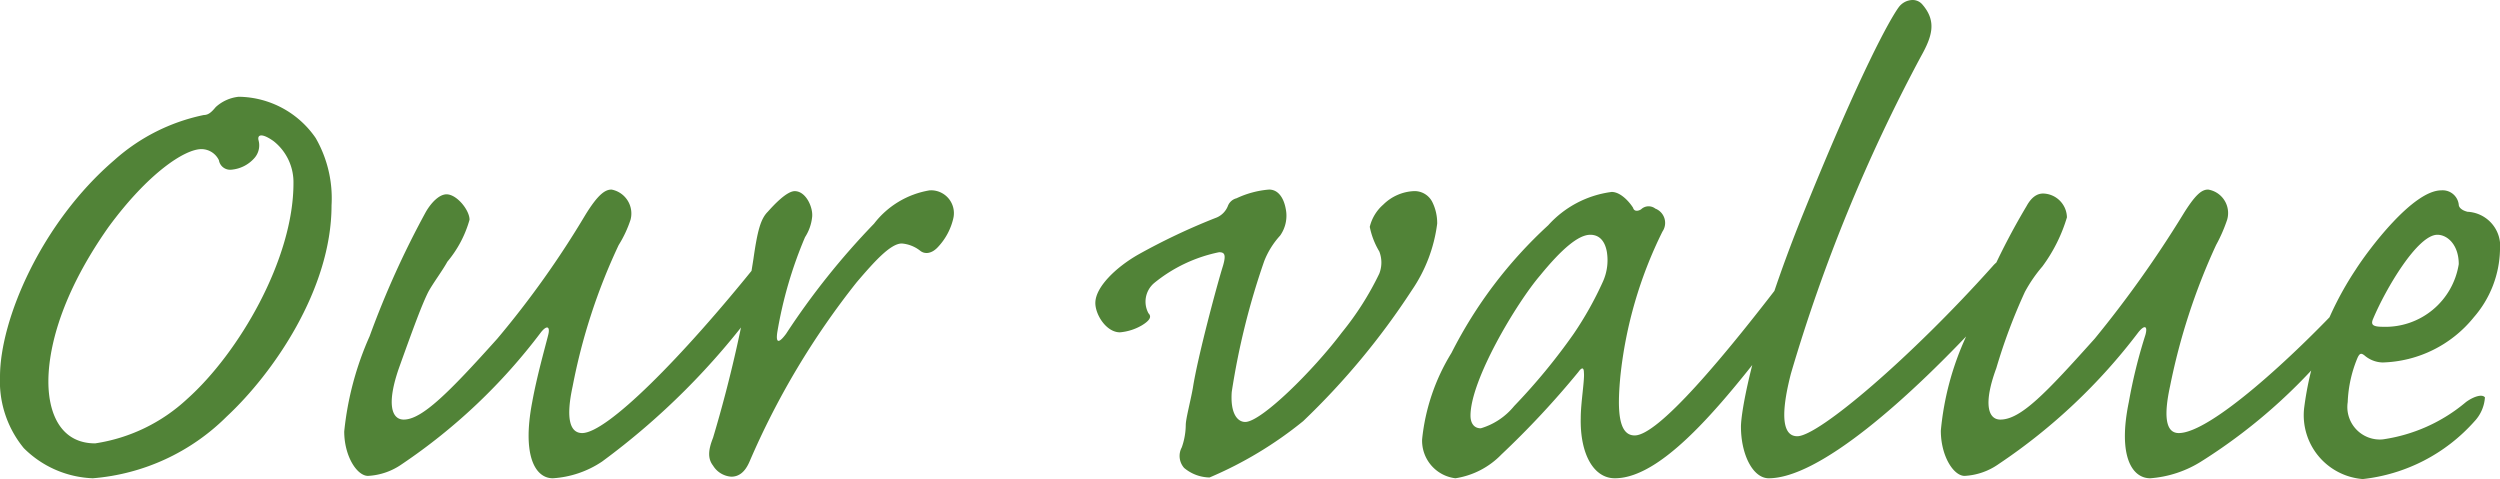 <svg xmlns="http://www.w3.org/2000/svg" width="94.56" height="18.12" viewBox="0 0 94.56 18.12">
  <path id="パス_692" data-name="パス 692" d="M11.61-14.16a1.521,1.521,0,0,0-.87.39c-.15.18-.27.3-.45.3A7.286,7.286,0,0,0,6.9-11.76C4.14-9.39,2.58-5.73,2.58-3.57a3.978,3.978,0,0,0,.9,2.7A3.893,3.893,0,0,0,6.09.27a8.092,8.092,0,0,0,5.07-2.34c1.74-1.62,3.96-4.8,3.96-7.98a4.571,4.571,0,0,0-.6-2.55A3.582,3.582,0,0,0,11.61-14.16ZM10.2-12.18a.738.738,0,0,1,.66.42.43.43,0,0,0,.45.36,1.308,1.308,0,0,0,.9-.45.724.724,0,0,0,.15-.66c-.06-.24.15-.27.57.03a1.978,1.978,0,0,1,.75,1.59c0,2.88-2.07,6.42-4.02,8.16A6.525,6.525,0,0,1,6.18-1.05c-1.29,0-1.77-1.11-1.77-2.34,0-.93.27-3,2.28-5.85C8.19-11.28,9.57-12.18,10.2-12.18Zm9.27,1.71c-.27,0-.57.3-.78.66A34.144,34.144,0,0,0,16.56-5.1a11.714,11.714,0,0,0-.96,3.6c0,.93.48,1.68.9,1.68a2.458,2.458,0,0,0,1.29-.45,21.847,21.847,0,0,0,5.25-4.98c.24-.3.36-.21.27.12-.12.48-.42,1.53-.6,2.52-.39,2.04.12,2.88.78,2.88a3.758,3.758,0,0,0,1.86-.63A27.426,27.426,0,0,0,31.2-6.21a2.543,2.543,0,0,0,.75-1.59c0-.48-.33-.51-.69-.09-2.91,3.63-5.73,6.45-6.66,6.45-.39,0-.66-.39-.36-1.77a22.444,22.444,0,0,1,1.74-5.34,4.365,4.365,0,0,0,.45-.96.921.921,0,0,0-.72-1.14c-.24,0-.51.18-.99.96a35.423,35.423,0,0,1-3.33,4.68c-1.83,2.04-2.85,3.06-3.54,3.06-.45,0-.66-.57-.18-1.95.57-1.59.87-2.4,1.11-2.88.18-.33.54-.81.72-1.14a4.262,4.262,0,0,0,.84-1.59C20.34-9.87,19.86-10.47,19.47-10.47Zm18.27-.15a3.339,3.339,0,0,0-2.1,1.26,28.179,28.179,0,0,0-3.33,4.17c-.27.36-.39.36-.33-.06a15.868,15.868,0,0,1,1.05-3.6,1.732,1.732,0,0,0,.27-.78c.03-.36-.24-.96-.66-.96-.3,0-.78.51-1.02.78-.27.27-.39.72-.54,1.77a50.529,50.529,0,0,1-1.53,6.78c-.18.45-.21.78,0,1.05a.875.875,0,0,0,.69.42c.27,0,.51-.15.69-.57a29.85,29.85,0,0,1,4.05-6.78c.69-.81,1.29-1.47,1.71-1.47a1.291,1.291,0,0,1,.69.27c.18.15.45.12.69-.15a2.35,2.35,0,0,0,.57-1.08A.864.864,0,0,0,37.74-10.62Zm18.3.03a1.758,1.758,0,0,0-1.14.51,1.617,1.617,0,0,0-.51.84,2.9,2.9,0,0,0,.36.93,1.153,1.153,0,0,1,0,.84,11.2,11.2,0,0,1-1.41,2.22c-1.11,1.47-3.06,3.39-3.66,3.39-.3,0-.57-.33-.51-1.14A27.767,27.767,0,0,1,50.4-7.95a3.13,3.13,0,0,1,.6-.96,1.3,1.3,0,0,0,.21-1.02c-.06-.33-.24-.72-.63-.72a3.57,3.57,0,0,0-1.23.33.472.472,0,0,0-.33.3.789.789,0,0,1-.48.45,24.169,24.169,0,0,0-2.91,1.38c-.84.48-1.62,1.23-1.62,1.83,0,.45.42,1.11.93,1.11a1.981,1.981,0,0,0,.84-.27c.24-.15.39-.3.24-.45a.922.922,0,0,1,.21-1.14,5.667,5.667,0,0,1,2.46-1.17c.21,0,.27.09.15.51-.21.66-.96,3.45-1.14,4.62-.09.51-.27,1.17-.27,1.41a2.6,2.6,0,0,1-.15.84.682.682,0,0,0,.09.78,1.531,1.531,0,0,0,.96.36,14.724,14.724,0,0,0,3.54-2.13,27.849,27.849,0,0,0,4.11-4.95,5.732,5.732,0,0,0,.96-2.52,1.786,1.786,0,0,0-.18-.81A.748.748,0,0,0,56.04-10.59Zm.33,9.39A1.431,1.431,0,0,0,57.63.27a3.064,3.064,0,0,0,1.74-.9,33.365,33.365,0,0,0,2.91-3.12c.15-.21.21-.15.21.03.03.27-.12,1.14-.12,1.71C62.34-.66,62.85.27,63.66.27c1.92,0,4.38-3.18,6.57-6.06a4.271,4.271,0,0,0,.96-2.07c0-.39-.39-.45-.72.03-2.79,3.69-5.19,6.48-6.06,6.48-.63,0-.66-.99-.54-2.25a16.072,16.072,0,0,1,1.59-5.46.58.58,0,0,0-.27-.87.412.412,0,0,0-.54.03c-.15.09-.27.06-.3-.06-.15-.24-.48-.6-.81-.6a3.9,3.9,0,0,0-2.4,1.26,16.872,16.872,0,0,0-3.66,4.83A7.708,7.708,0,0,0,56.37-1.2Zm1.83-.9c0-1.35,1.74-4.26,2.64-5.31.81-.99,1.44-1.53,1.89-1.53.39,0,.57.3.63.66a1.975,1.975,0,0,1-.15,1.11A13.061,13.061,0,0,1,62.1-5.19a23,23,0,0,1-2.25,2.73,2.564,2.564,0,0,1-1.26.84C58.32-1.62,58.2-1.83,58.2-2.1ZM74.91-17.82a.67.67,0,0,0-.51.27c-.33.45-1.44,2.43-3.6,7.77-1.86,4.59-2.37,7.47-2.37,8.1,0,1.05.45,1.95,1.05,1.95,1.86,0,5.19-2.85,8.37-6.33a2.593,2.593,0,0,0,.78-1.56c0-.51-.36-.51-.69-.12-3.06,3.42-6.57,6.42-7.38,6.42-.39,0-.75-.39-.24-2.37a62.8,62.8,0,0,1,4.92-12c.42-.75.6-1.32.06-1.95A.484.484,0,0,0,74.91-17.82ZM84.99-1.44c-.39,0-.63-.39-.33-1.77A23.893,23.893,0,0,1,86.4-8.55a5.854,5.854,0,0,0,.42-.96.9.9,0,0,0-.72-1.14c-.24,0-.48.18-.96.96a42.3,42.3,0,0,1-3.33,4.68c-1.83,2.04-2.79,3.06-3.57,3.06-.45,0-.66-.57-.15-1.95a21.3,21.3,0,0,1,1.08-2.88,5.437,5.437,0,0,1,.66-.96,6.012,6.012,0,0,0,.93-1.86.922.922,0,0,0-.9-.9c-.24,0-.45.15-.63.48A26.214,26.214,0,0,0,76.95-5.1a10.888,10.888,0,0,0-.96,3.57c0,.96.48,1.71.9,1.71a2.458,2.458,0,0,0,1.29-.45,21.894,21.894,0,0,0,5.28-4.98c.24-.3.36-.24.27.09a19.645,19.645,0,0,0-.63,2.55c-.42,2.04.12,2.88.81,2.88a4.2,4.2,0,0,0,1.92-.63,20.867,20.867,0,0,0,5.49-5.01,1.474,1.474,0,0,0,.42-1.02c-.03-.27-.21-.3-.45-.06C89.34-4.35,86.19-1.44,84.99-1.44Zm4.74-.93A2.423,2.423,0,0,0,91.95.3a6.621,6.621,0,0,0,4.23-2.19,1.454,1.454,0,0,0,.39-.9c-.12-.15-.48,0-.72.18A6.258,6.258,0,0,1,92.7-1.2a1.229,1.229,0,0,1-1.32-1.41,4.807,4.807,0,0,1,.36-1.65c.09-.21.15-.21.27-.12a1.092,1.092,0,0,0,.69.27,4.591,4.591,0,0,0,3.45-1.71,4.016,4.016,0,0,0,.99-2.55,1.3,1.3,0,0,0-1.23-1.44c-.24-.06-.33-.18-.33-.27a.612.612,0,0,0-.66-.54c-1.08,0-2.76,2.25-3.24,3A12.263,12.263,0,0,0,89.73-2.37ZM92.7-5.46c-.39,0-.45-.09-.36-.3.48-1.14,1.68-3.18,2.43-3.18.39,0,.81.39.81,1.11A2.808,2.808,0,0,1,92.7-5.46Z" transform="translate(-2.58 17.82)" fill="#266405" opacity="0.8"/>
</svg>
